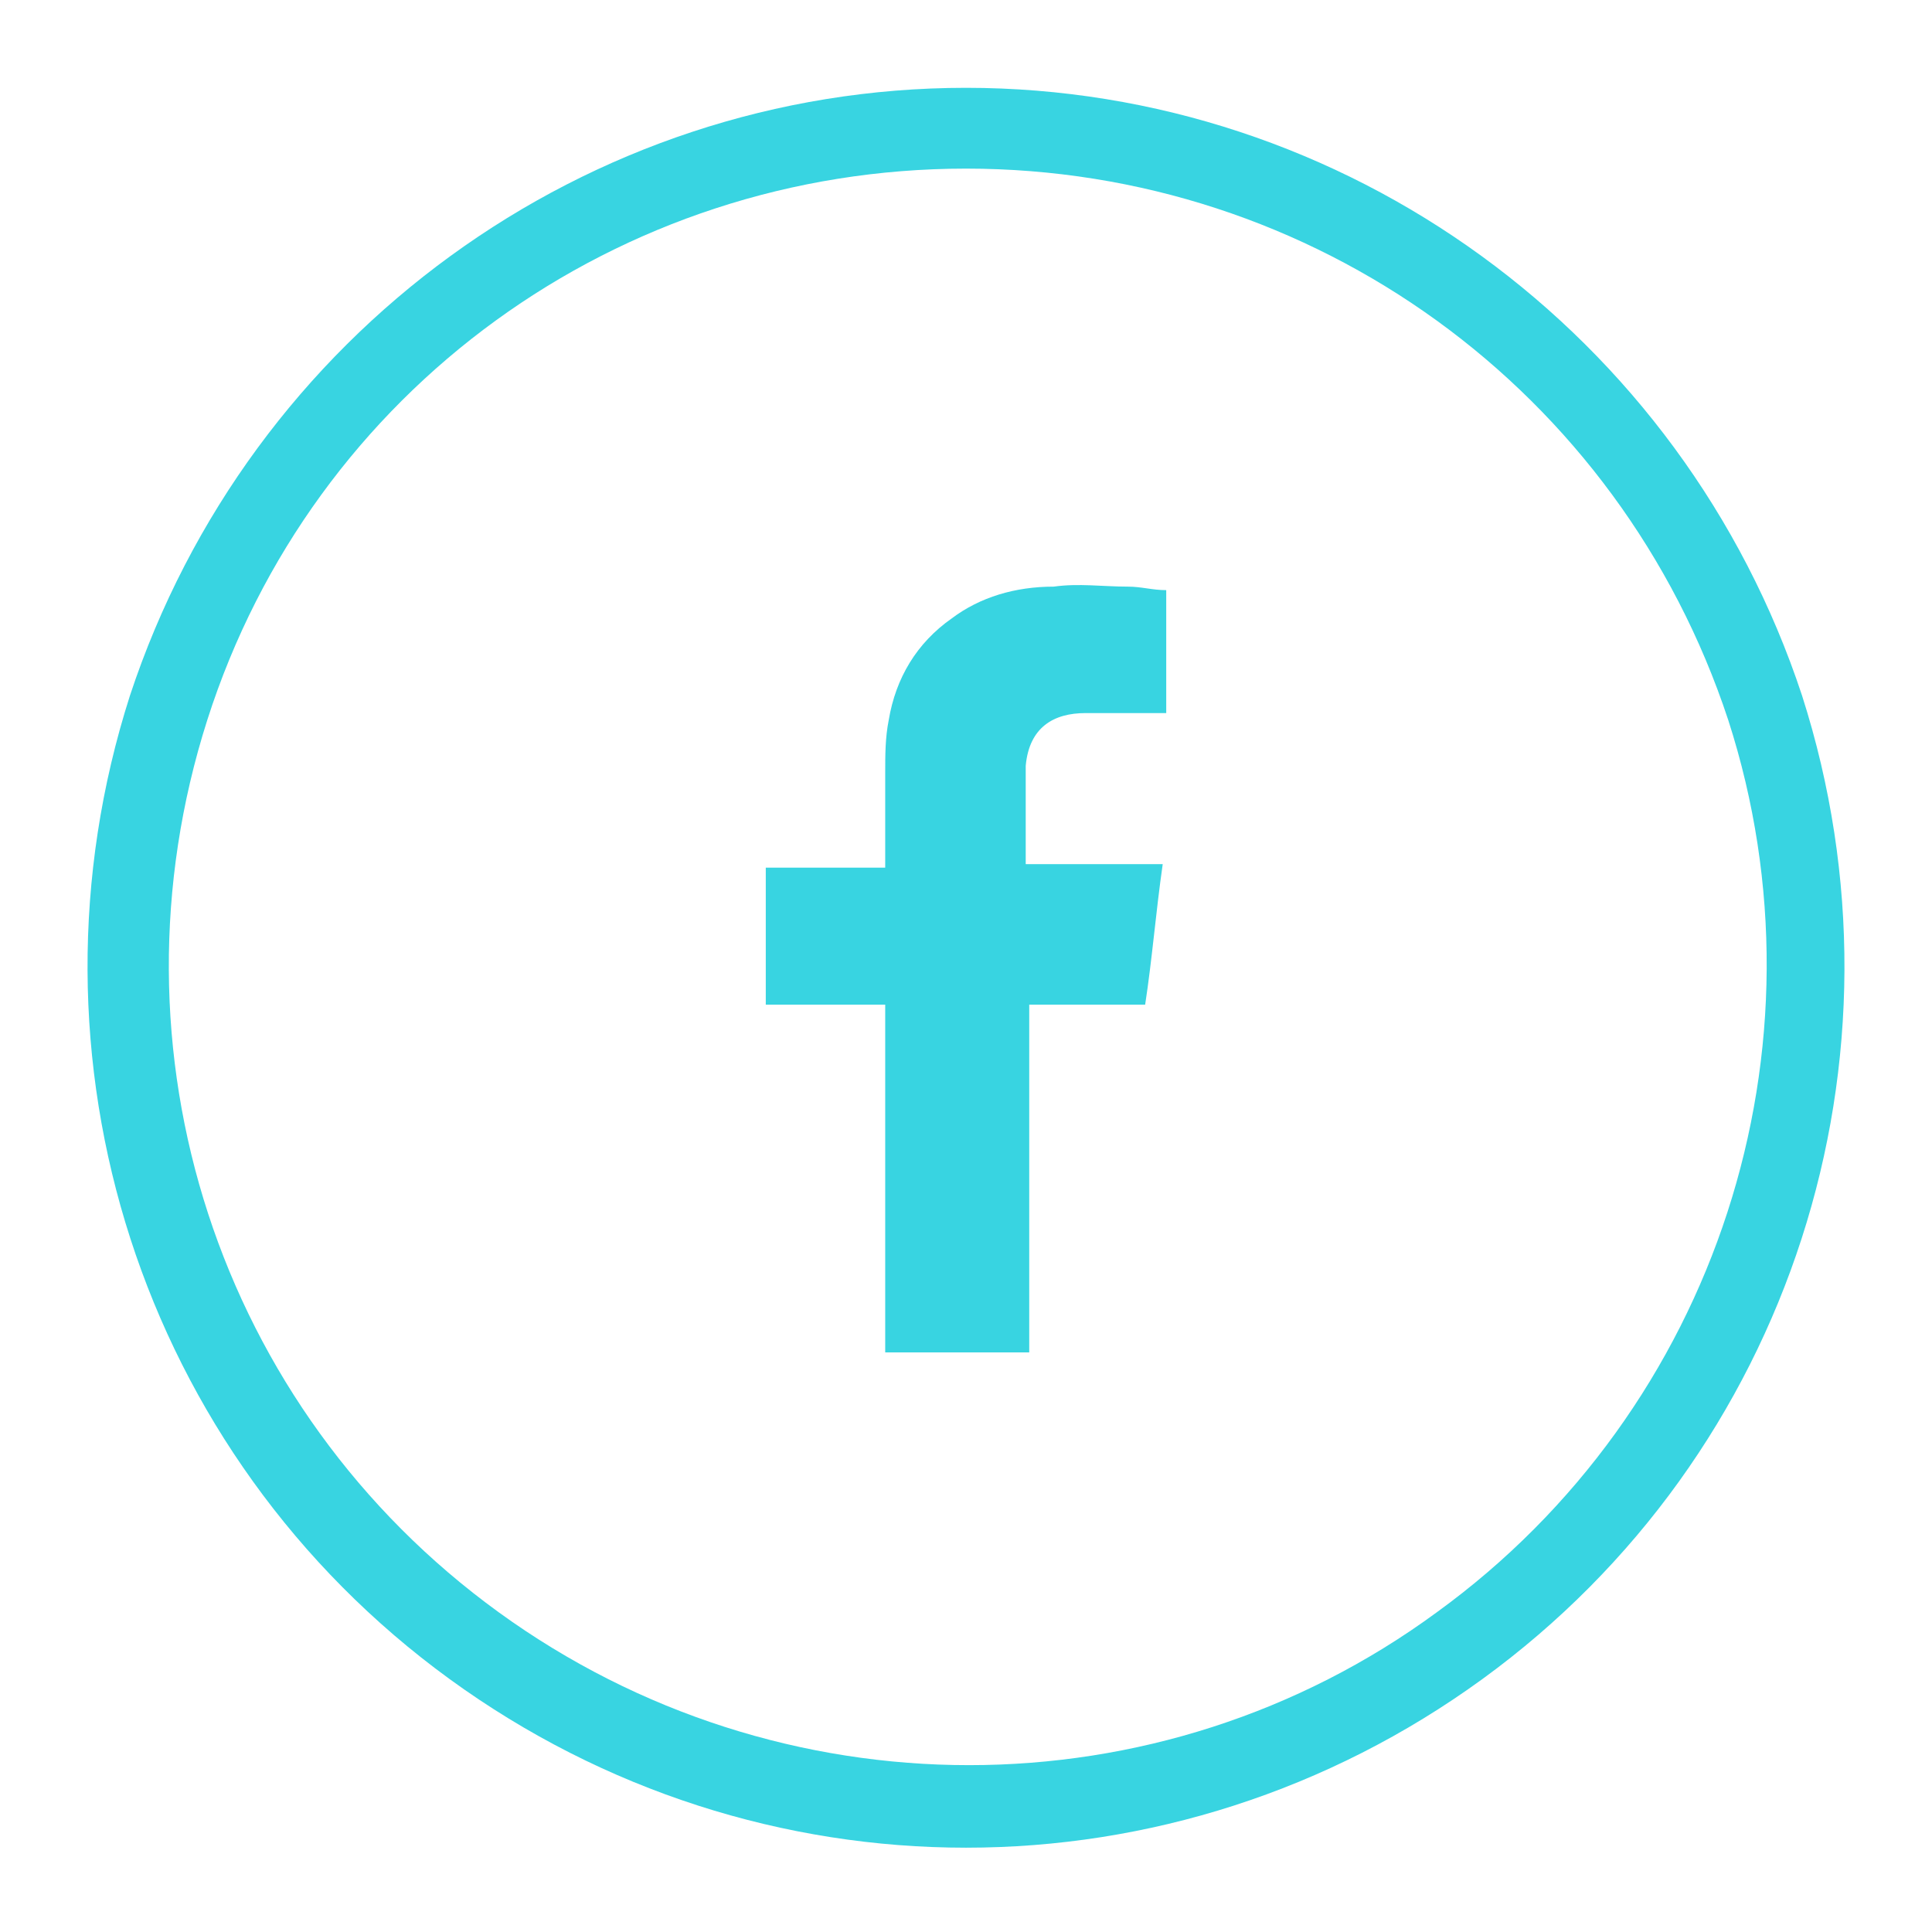 <?xml version="1.0" encoding="UTF-8"?>
<!-- Generator: Adobe Illustrator 24.0.2, SVG Export Plug-In . SVG Version: 6.00 Build 0)  -->
<svg xmlns="http://www.w3.org/2000/svg" xmlns:xlink="http://www.w3.org/1999/xlink" version="1.1" id="Capa_1" x="0px" y="0px" viewBox="0 0 55 55" style="enable-background:new 0 0 55 55;" xml:space="preserve">
<style type="text/css">
	.st0{fill:#38D4E1;}
	.st1{fill-rule:evenodd;clip-rule:evenodd;fill:#38D4E1;}
</style>
<g id="XMLID_23_">
	<g id="XMLID_25_">
		<path id="XMLID_26_" class="st0" d="M51.3,19.8c3.3,10.3-0.3,21.6-9.1,28c-8.8,6.4-20.6,6.4-29.4,0C4,41.4,0.4,30.1,3.7,19.8    C7.1,9.5,16.7,2.5,27.5,2.5C38.3,2.5,47.9,9.5,51.3,19.8z M27.5,4.8c-9.9,0-18.6,6.3-21.6,15.7c-3,9.4,0.3,19.6,8.3,25.4    c8,5.8,18.8,5.8,26.7,0c8-5.8,11.3-16.1,8.3-25.4C46.1,11.1,37.4,4.8,27.5,4.8z"></path>
	</g>
	<path id="XMLID_24_" class="st1" d="M30.9,20.3c0.7,0,1.4,0,2,0c0.1,0,0.2,0,0.3,0v-3.5c-0.4,0-0.7-0.1-1.1-0.1   c-0.7,0-1.4-0.1-2.1,0c-1.1,0-2.1,0.3-2.9,0.9c-1,0.7-1.6,1.7-1.8,2.9c-0.1,0.5-0.1,1-0.1,1.5c0,0.8,0,1.6,0,2.4v0.3h-3.4v3.9h3.4   v9.9h4.1v-9.9h3.3c0.2-1.3,0.3-2.6,0.5-4c-0.3,0-0.5,0-0.8,0c-1,0-3.1,0-3.1,0s0-2,0-2.8C29.3,20.7,30,20.3,30.9,20.3z"></path>
</g>
</svg>
